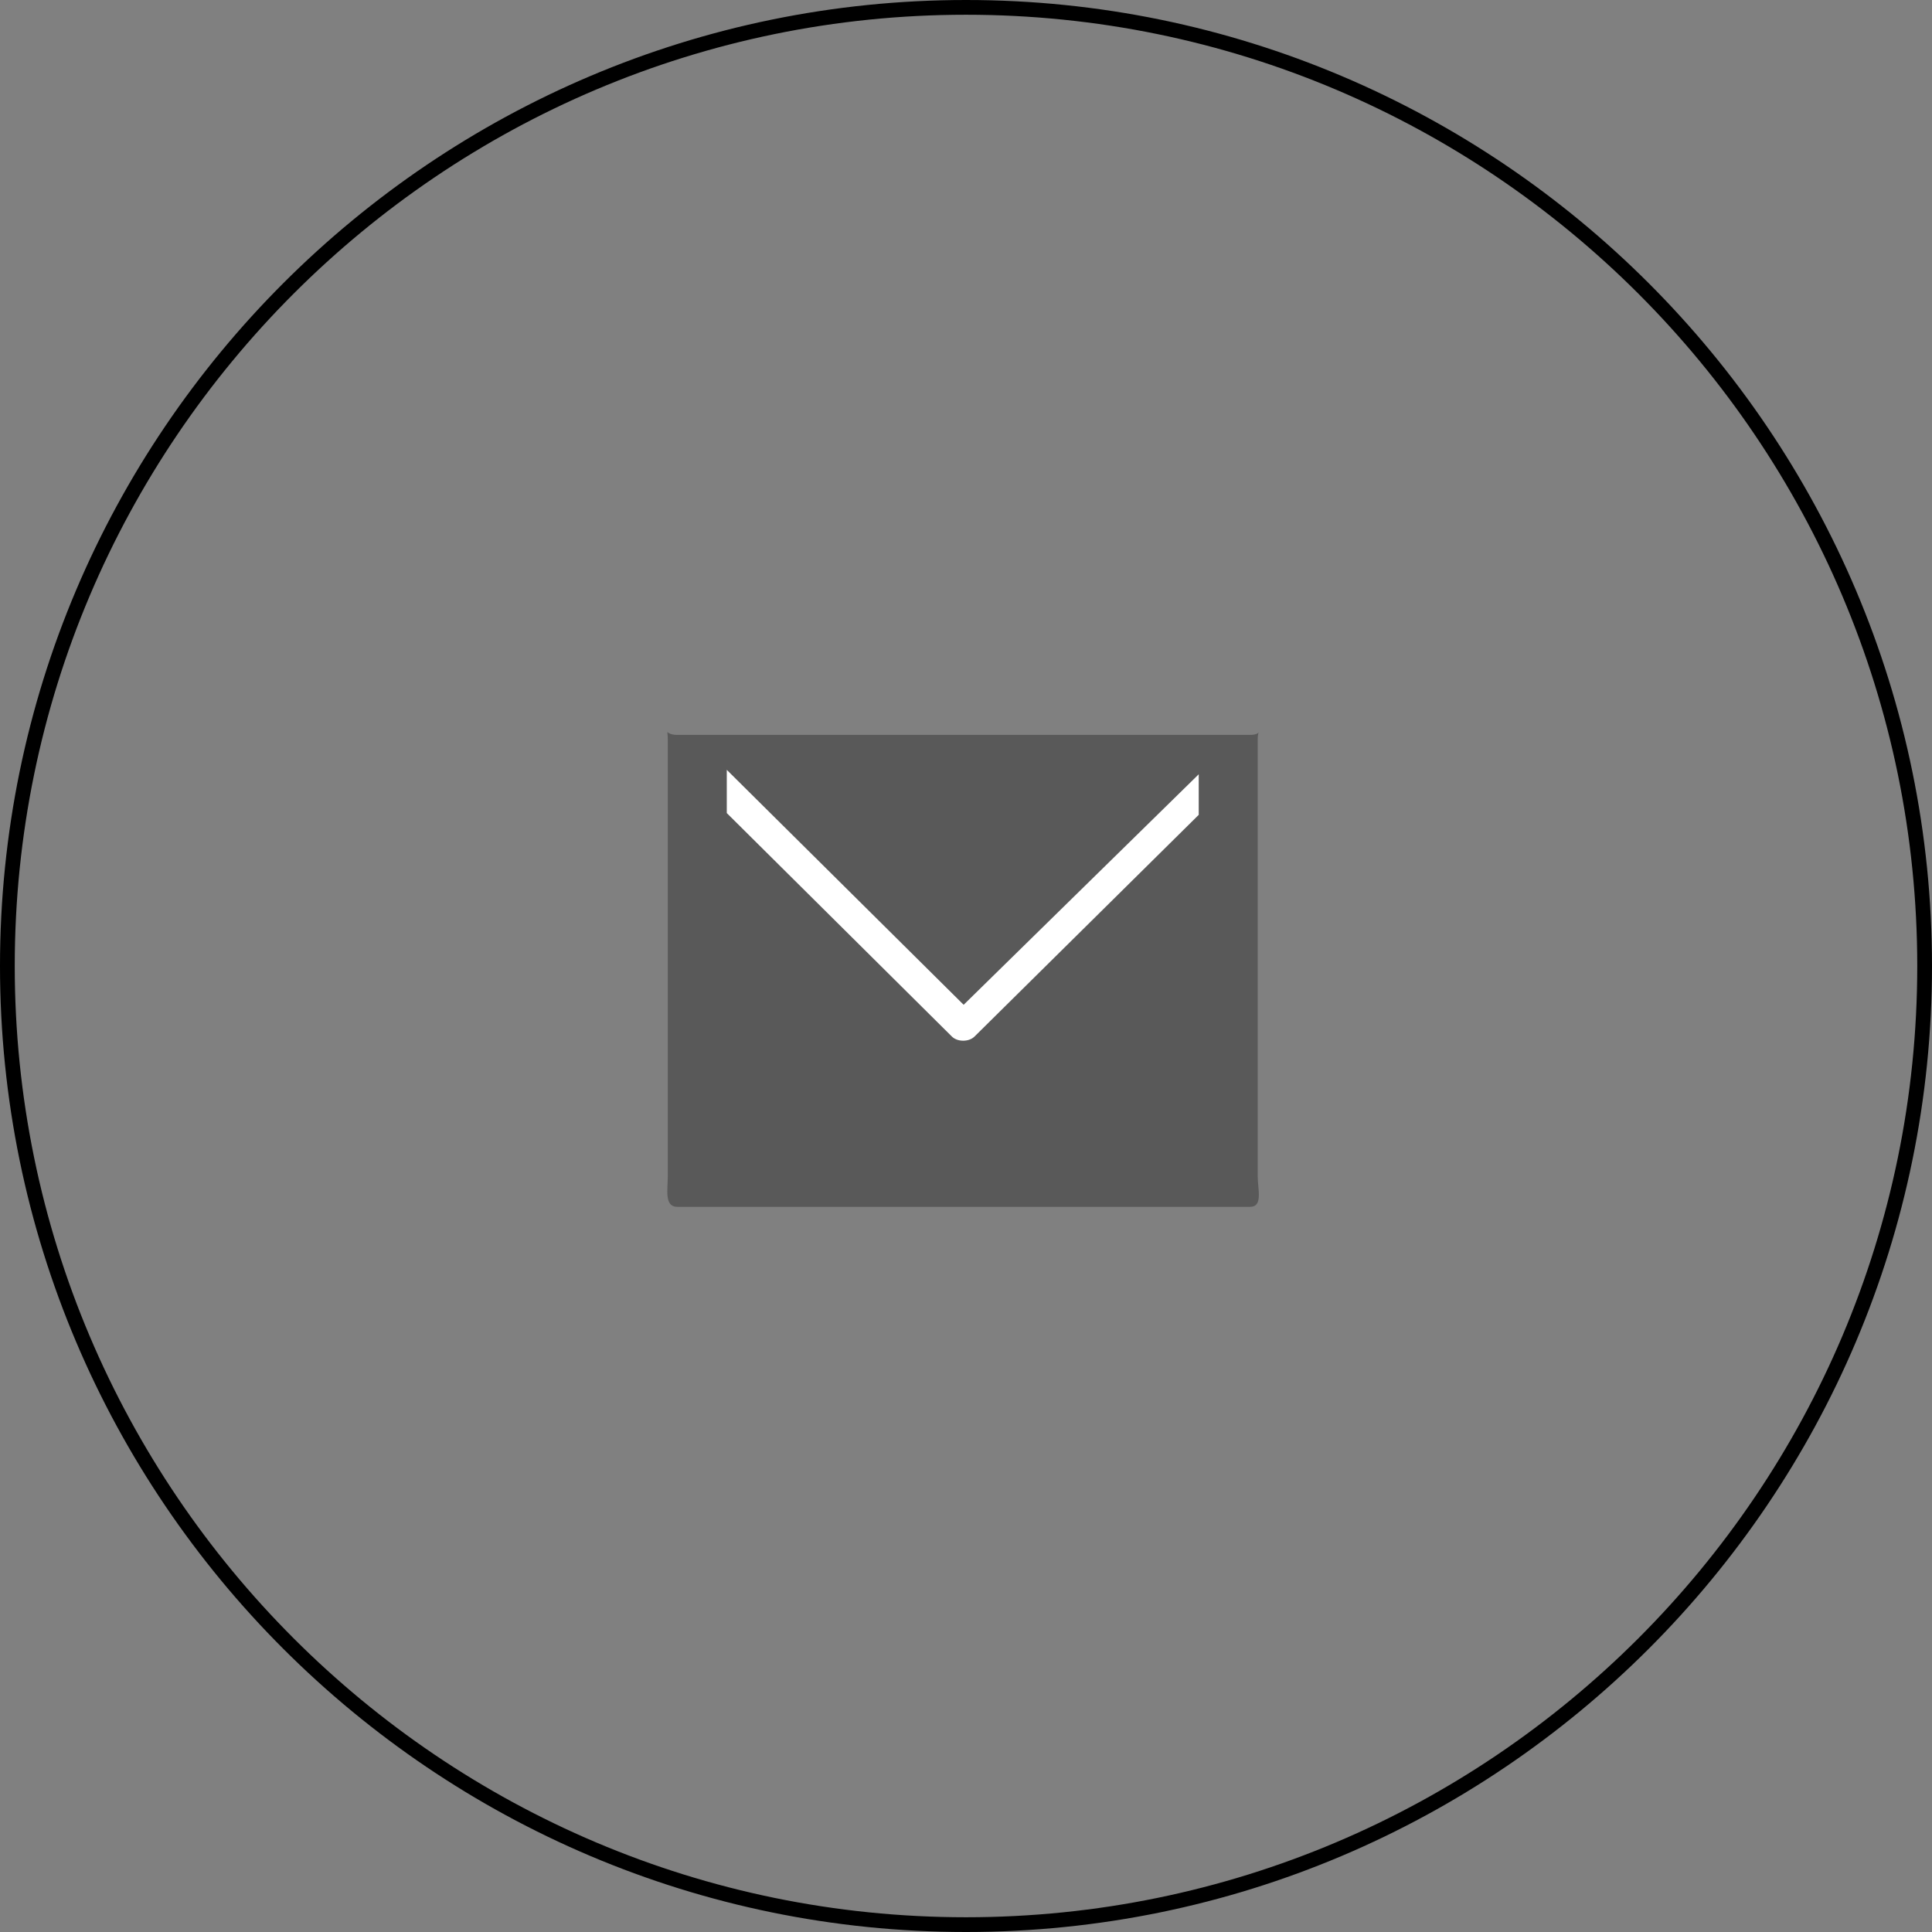 <?xml version="1.0" encoding="UTF-8"?>
<svg id="_圖層_1" data-name="圖層 1" xmlns="http://www.w3.org/2000/svg" viewBox="0 0 131 131">
  <rect x="0" y="0" width="131" height="131" fill="#808080" stroke="none"/>
  <defs>
    <style>
      .cls-1, .cls-2, .cls-3 {
        stroke-width: 0px;
      }

      .cls-2 {
        fill: #fff;
      }

      .cls-3 {
        fill: #595959;
      }
    </style>
  </defs>
  <path class="cls-1" d="m65.5,131C29.38,131,0,101.62,0,65.5S29.38,0,65.5,0s65.5,29.38,65.5,65.5-29.38,65.5-65.5,65.5Zm0-130C29.93,1,1,29.93,1,65.5s28.93,64.5,64.5,64.5,64.5-28.93,64.5-64.5S101.07,1,65.5,1Z"/>
  <g>
    <path class="cls-3" d="m84.76,49.83h-38.84c-.89,0-.64-.58-.64.31v29.61c0,.9-.25,2.08.64,2.08h38.84c.89,0,.52-1.18.52-2.08v-29.61c0-.89.37-.31-.52-.31Z"/>
    <path class="cls-2" d="m65.34,68.13l-16.06-15.93v2.93l15.26,15.15c.38.38,1.16.38,1.54,0l15.2-15.03v-2.75l-15.94,15.63Z"/>
  </g>
</svg>